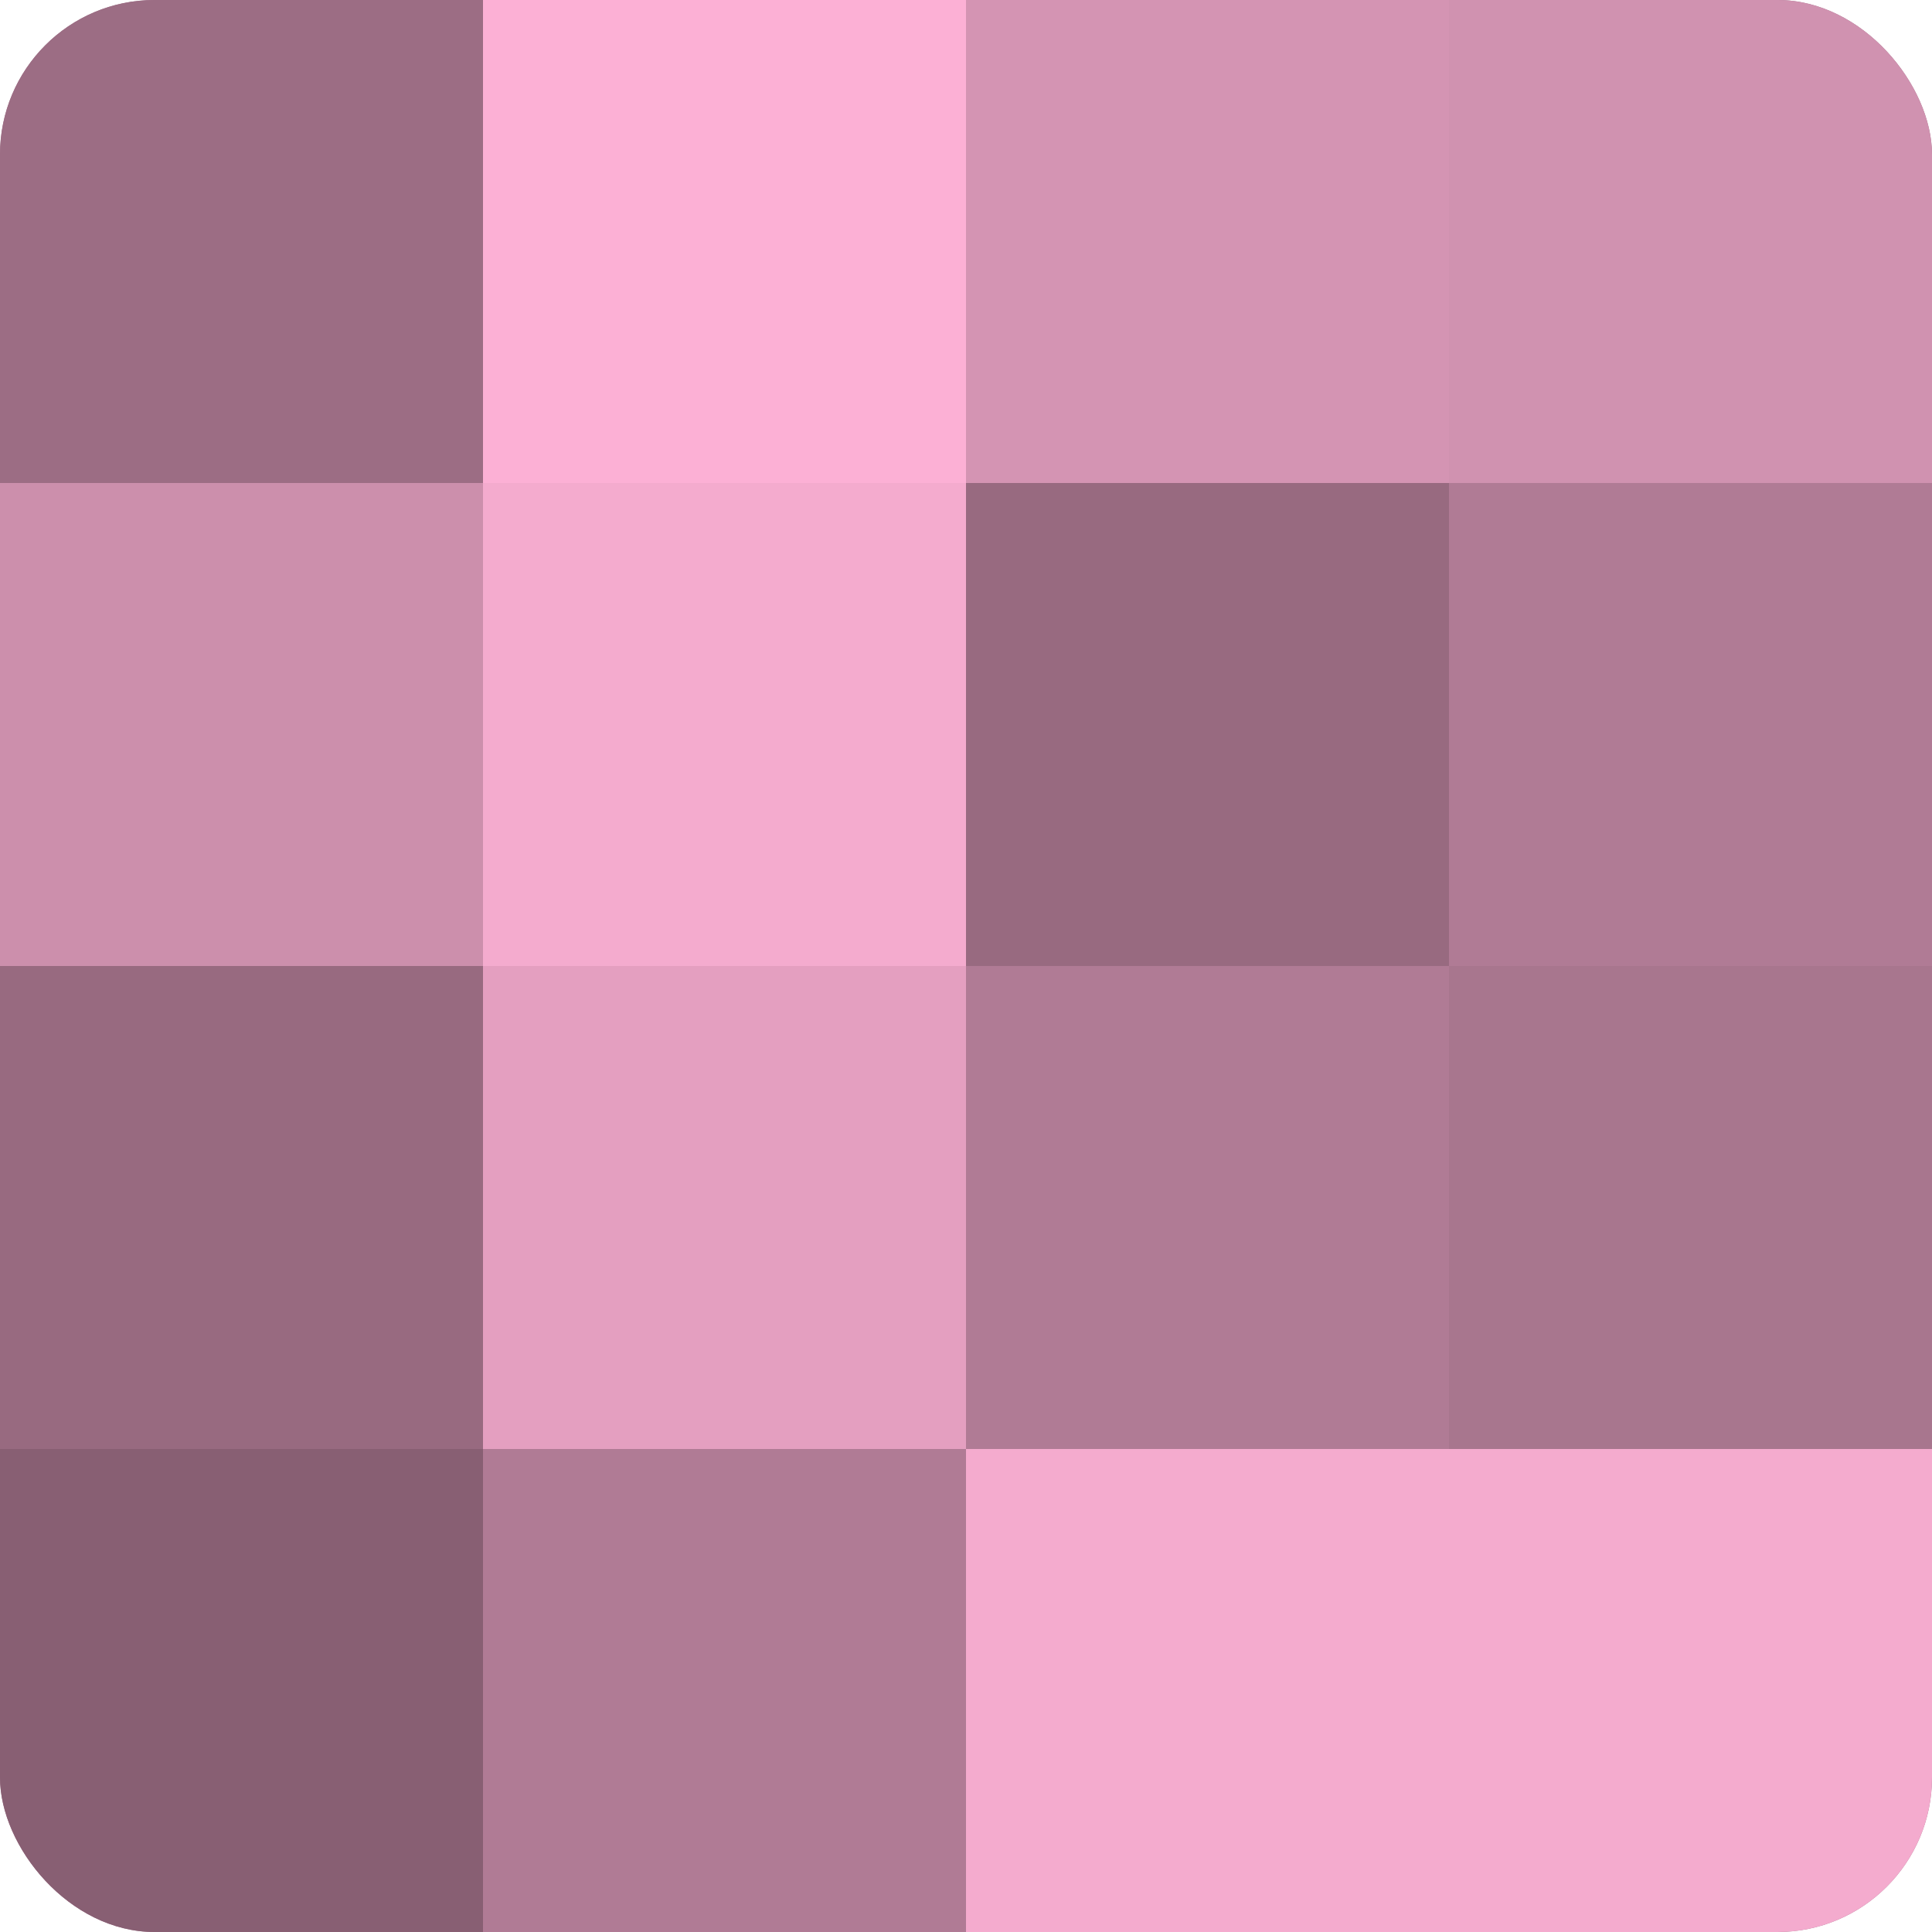 <?xml version="1.0" encoding="UTF-8"?>
<svg xmlns="http://www.w3.org/2000/svg" width="60" height="60" viewBox="0 0 100 100" preserveAspectRatio="xMidYMid meet"><defs><clipPath id="c" width="100" height="100"><rect width="100" height="100" rx="8" ry="8"/></clipPath></defs><g clip-path="url(#c)"><rect width="100" height="100" fill="#a07087"/><rect width="25" height="25" fill="#9c6d84"/><rect y="25" width="25" height="25" fill="#cc8fac"/><rect y="50" width="25" height="25" fill="#986a80"/><rect y="75" width="25" height="25" fill="#885f73"/><rect x="25" width="25" height="25" fill="#fcb0d5"/><rect x="25" y="25" width="25" height="25" fill="#f4abce"/><rect x="25" y="50" width="25" height="25" fill="#e49fc0"/><rect x="25" y="75" width="25" height="25" fill="#b07b95"/><rect x="50" width="25" height="25" fill="#d494b3"/><rect x="50" y="25" width="25" height="25" fill="#986a80"/><rect x="50" y="50" width="25" height="25" fill="#b07b95"/><rect x="50" y="75" width="25" height="25" fill="#f4abce"/><rect x="75" width="25" height="25" fill="#d092b0"/><rect x="75" y="25" width="25" height="25" fill="#b07b95"/><rect x="75" y="50" width="25" height="25" fill="#a8768e"/><rect x="75" y="75" width="25" height="25" fill="#f4abce"/></g></svg>
